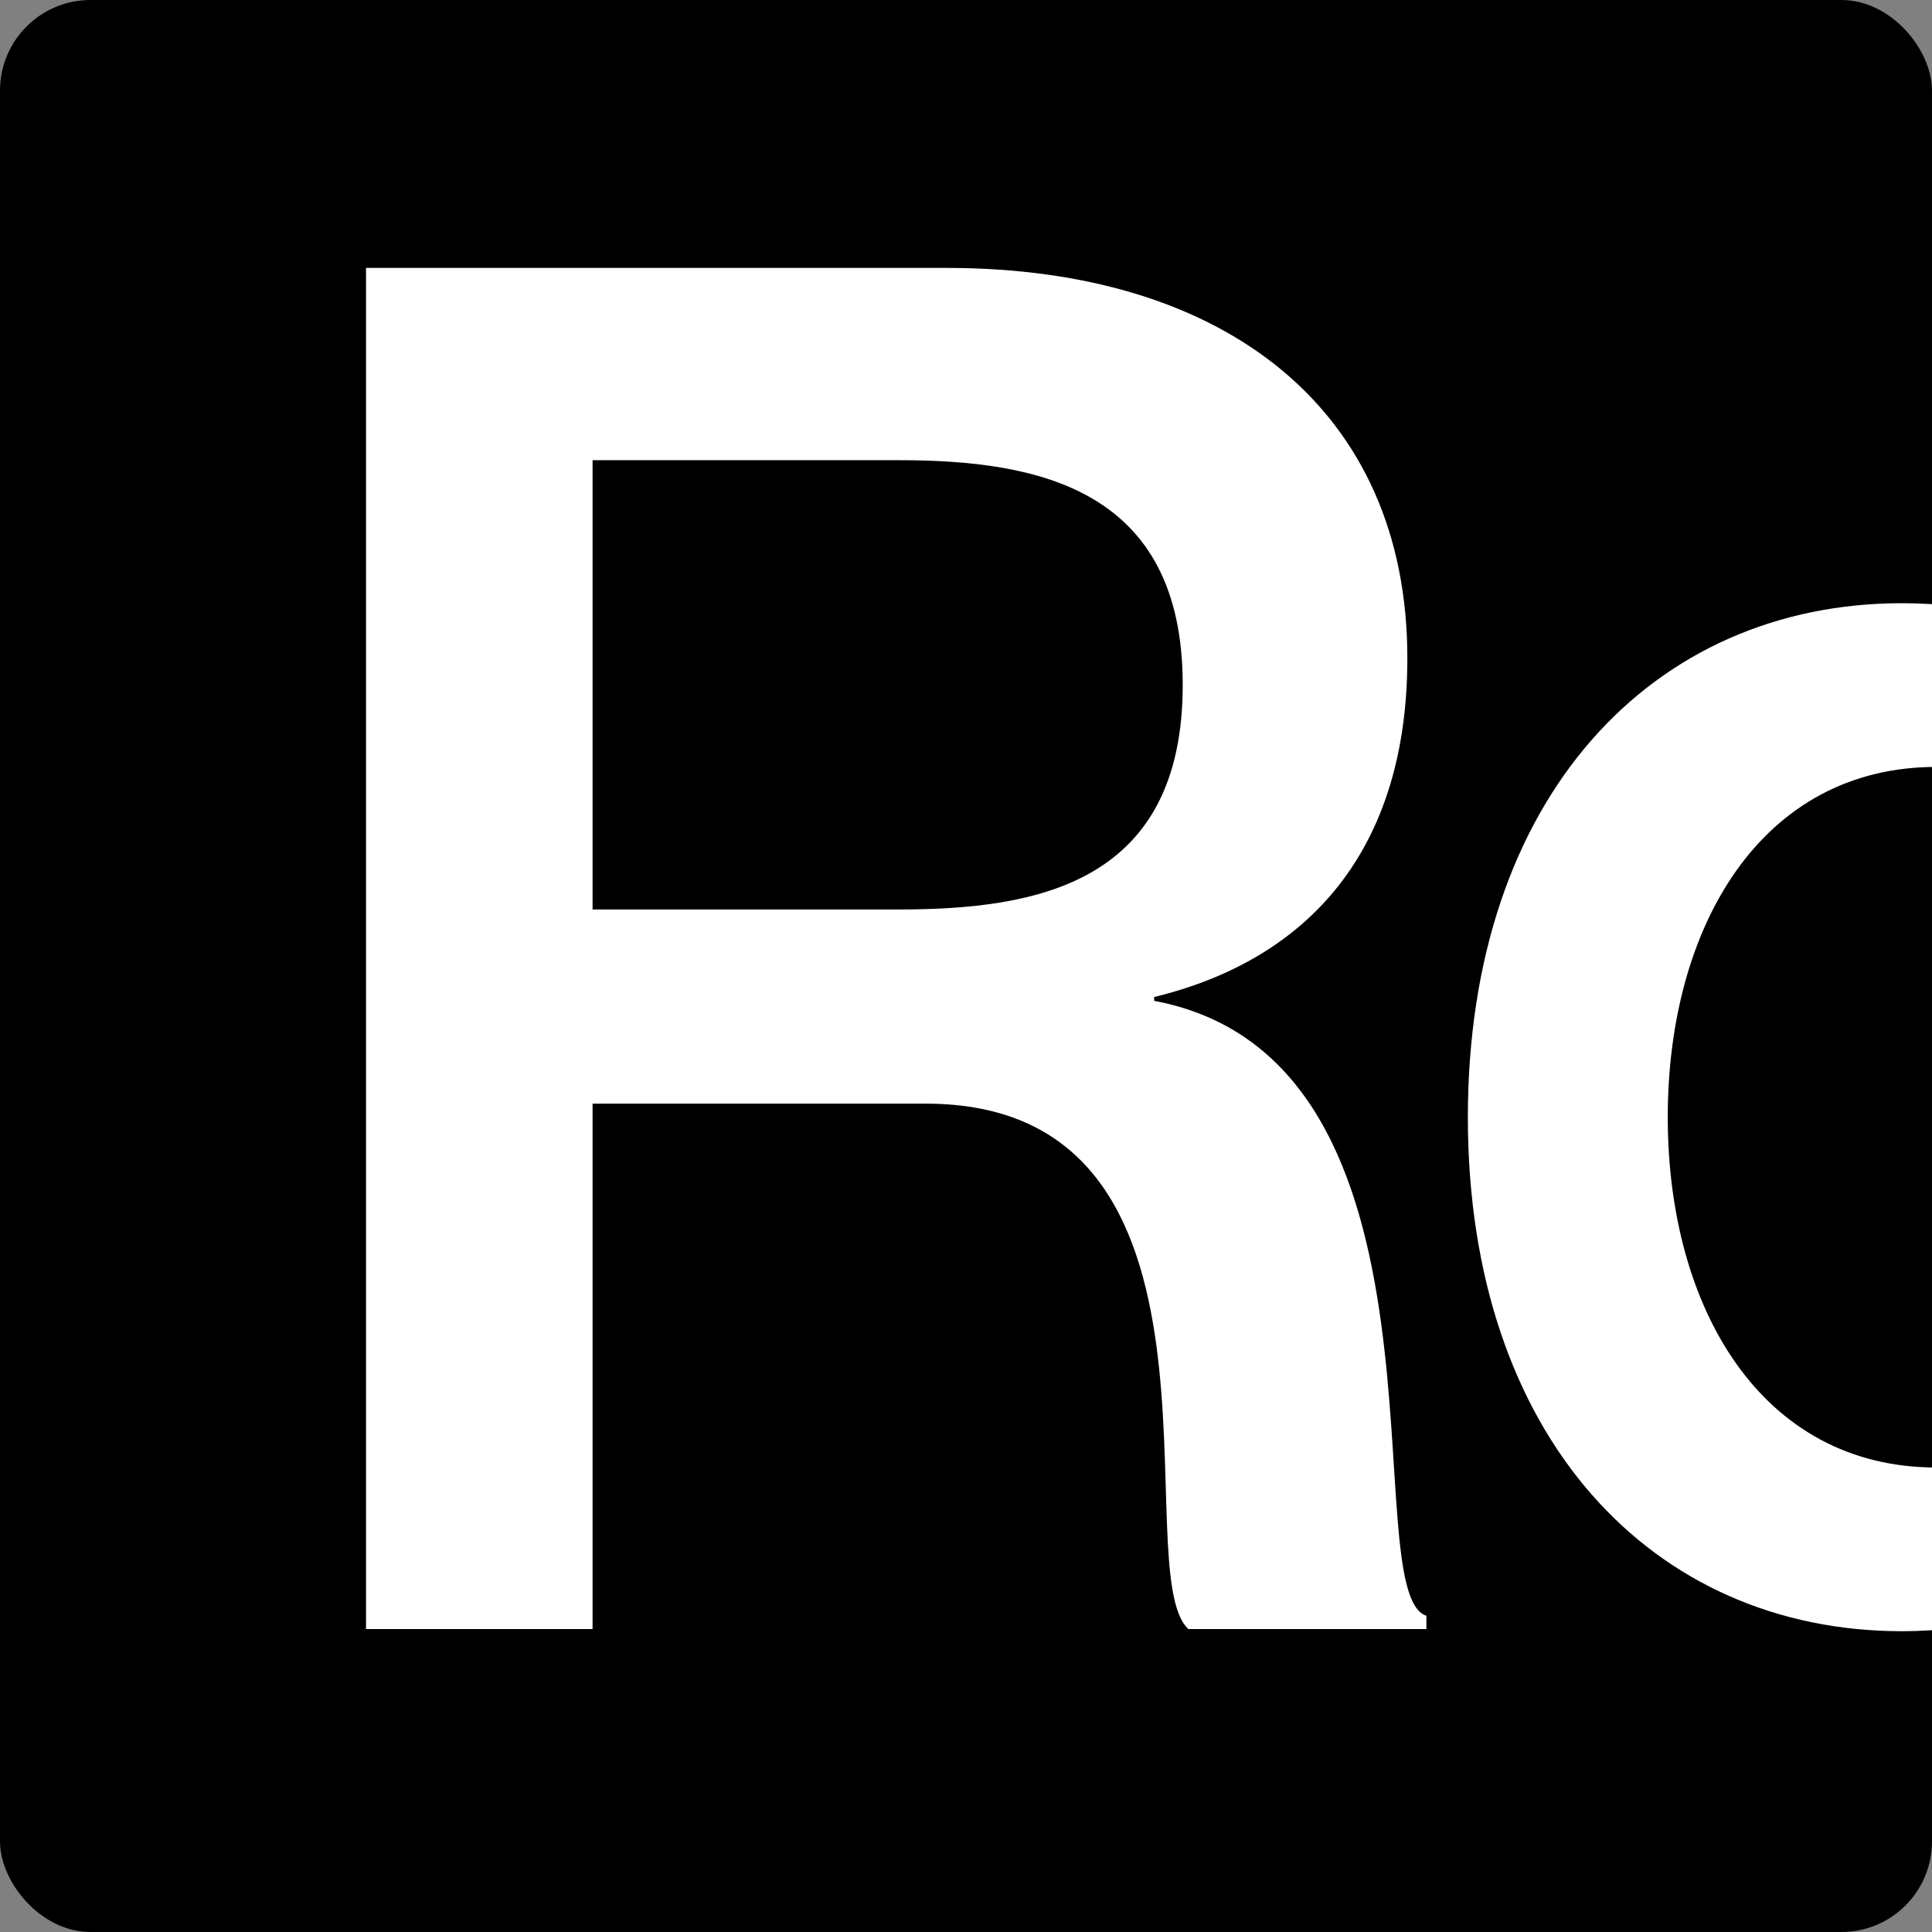 <svg xmlns="http://www.w3.org/2000/svg" width="512" height="512" viewBox="0 0 512 512" fill="none"><rect x="0" y="0" width="512" height="512" fill="#808080" stroke="none"/><g clip-path="url(#clip0_1531_162)"><rect width="512" height="512" rx="24" fill="black"></rect><path d="M97 431.722V71H250.874C325.037 71 372.965 108.838 372.965 174.424C372.965 224.874 347.235 254.136 305.866 264.226V265.235C389.109 280.875 358.839 422.136 378.01 428.19V431.722H314.947C298.298 416.587 332.1 292.478 245.325 292.478H157.036V431.722H97ZM157.036 121.955V241.019H238.262C275.091 241.019 313.433 233.955 313.433 181.487C313.433 129.523 275.091 121.955 238.262 121.955H157.036Z" fill="white"></path><path d="M583.739 64H636.712V424.722H583.739V394.956H582.73C569.109 412.614 543.883 432.289 504.027 432.289C437.937 432.289 389 380.83 389 296.073C389 211.316 437.937 159.856 504.027 159.856C543.883 159.856 569.109 178.523 582.73 198.199H583.739V64ZM513.108 388.902C556.496 388.902 583.235 353.082 583.235 296.073C583.235 238.559 556.496 203.244 513.108 203.244C466.694 203.244 441.973 245.622 441.973 296.073C441.973 346.523 466.694 388.902 513.108 388.902Z" fill="white"></path></g><defs><clipPath id="clip0_1531_162"><rect width="512" height="512" rx="24" fill="white"></rect></clipPath></defs></svg>